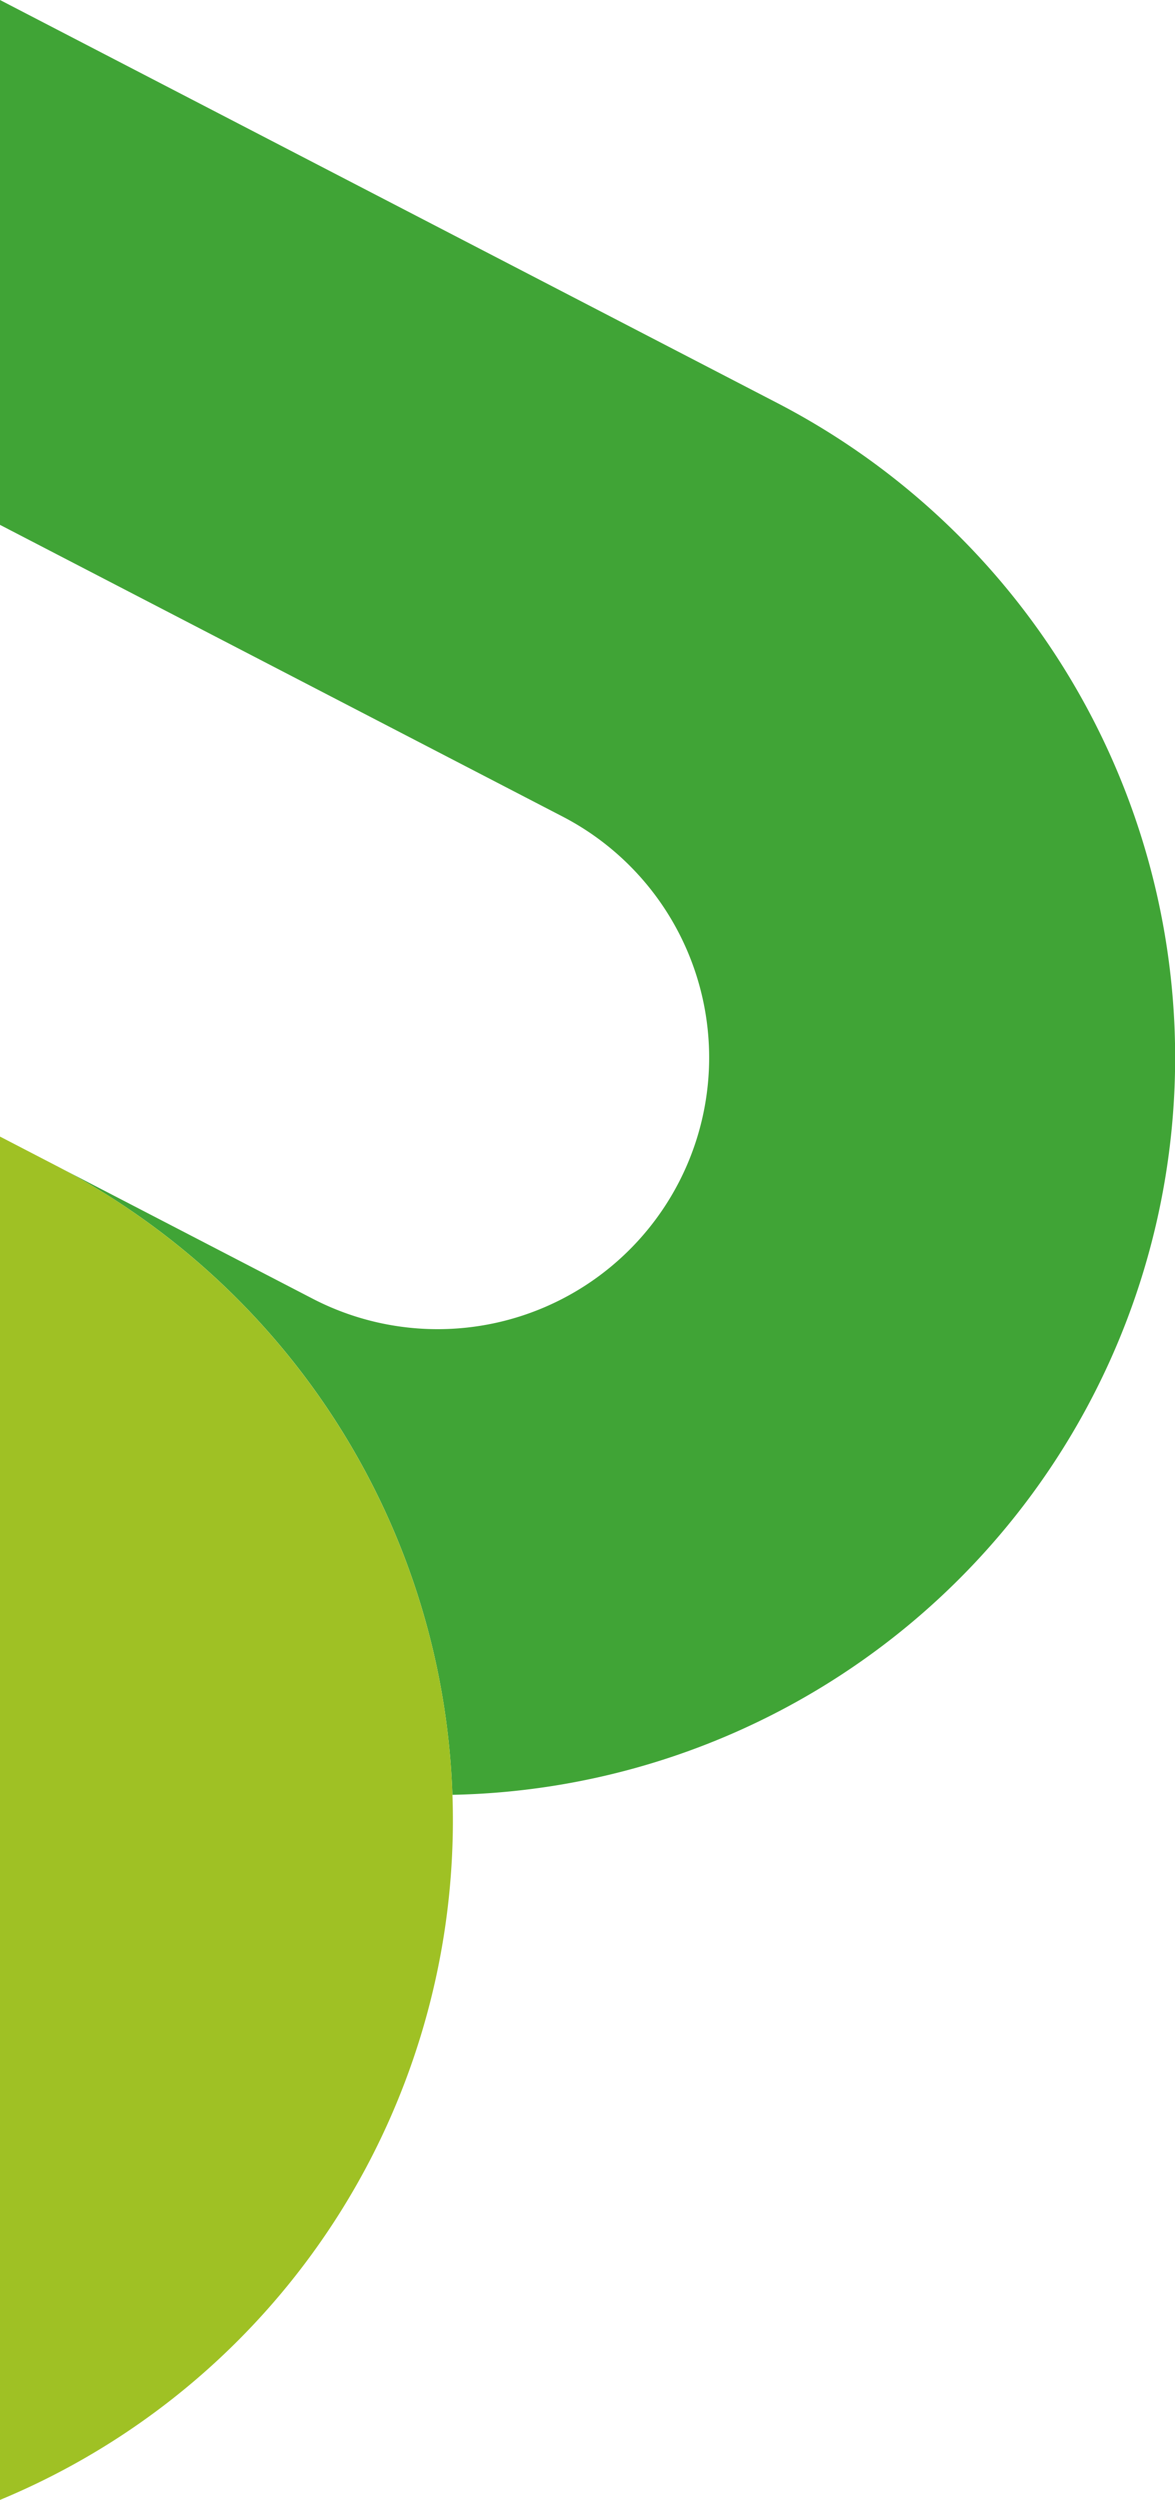 <svg xmlns="http://www.w3.org/2000/svg" xmlns:xlink="http://www.w3.org/1999/xlink" id="Group_5841" data-name="Group 5841" width="127.834" height="271.969" viewBox="0 0 127.834 271.969"><defs><clipPath id="clip-path"><rect id="Rectangle_340" data-name="Rectangle 340" width="127.834" height="271.969" fill="none"></rect></clipPath></defs><g id="Group_5840" data-name="Group 5840" clip-path="url(#clip-path)"><path id="Path_10846" data-name="Path 10846" d="M84.543,43.834A80.221,80.221,0,0,1,49.22,195.262,80.272,80.272,0,0,0,6,126.762l28.013,14.525A29.541,29.541,0,0,0,61.209,88.836L0,57.1V0Z" fill="#40a436"></path><path id="Path_10847" data-name="Path 10847" d="M6,3.111A80.322,80.322,0,0,1,40.3,111.268,79.864,79.864,0,0,1,0,148.319V0Z" transform="translate(0 123.651)" fill="#9fc124"></path></g></svg>